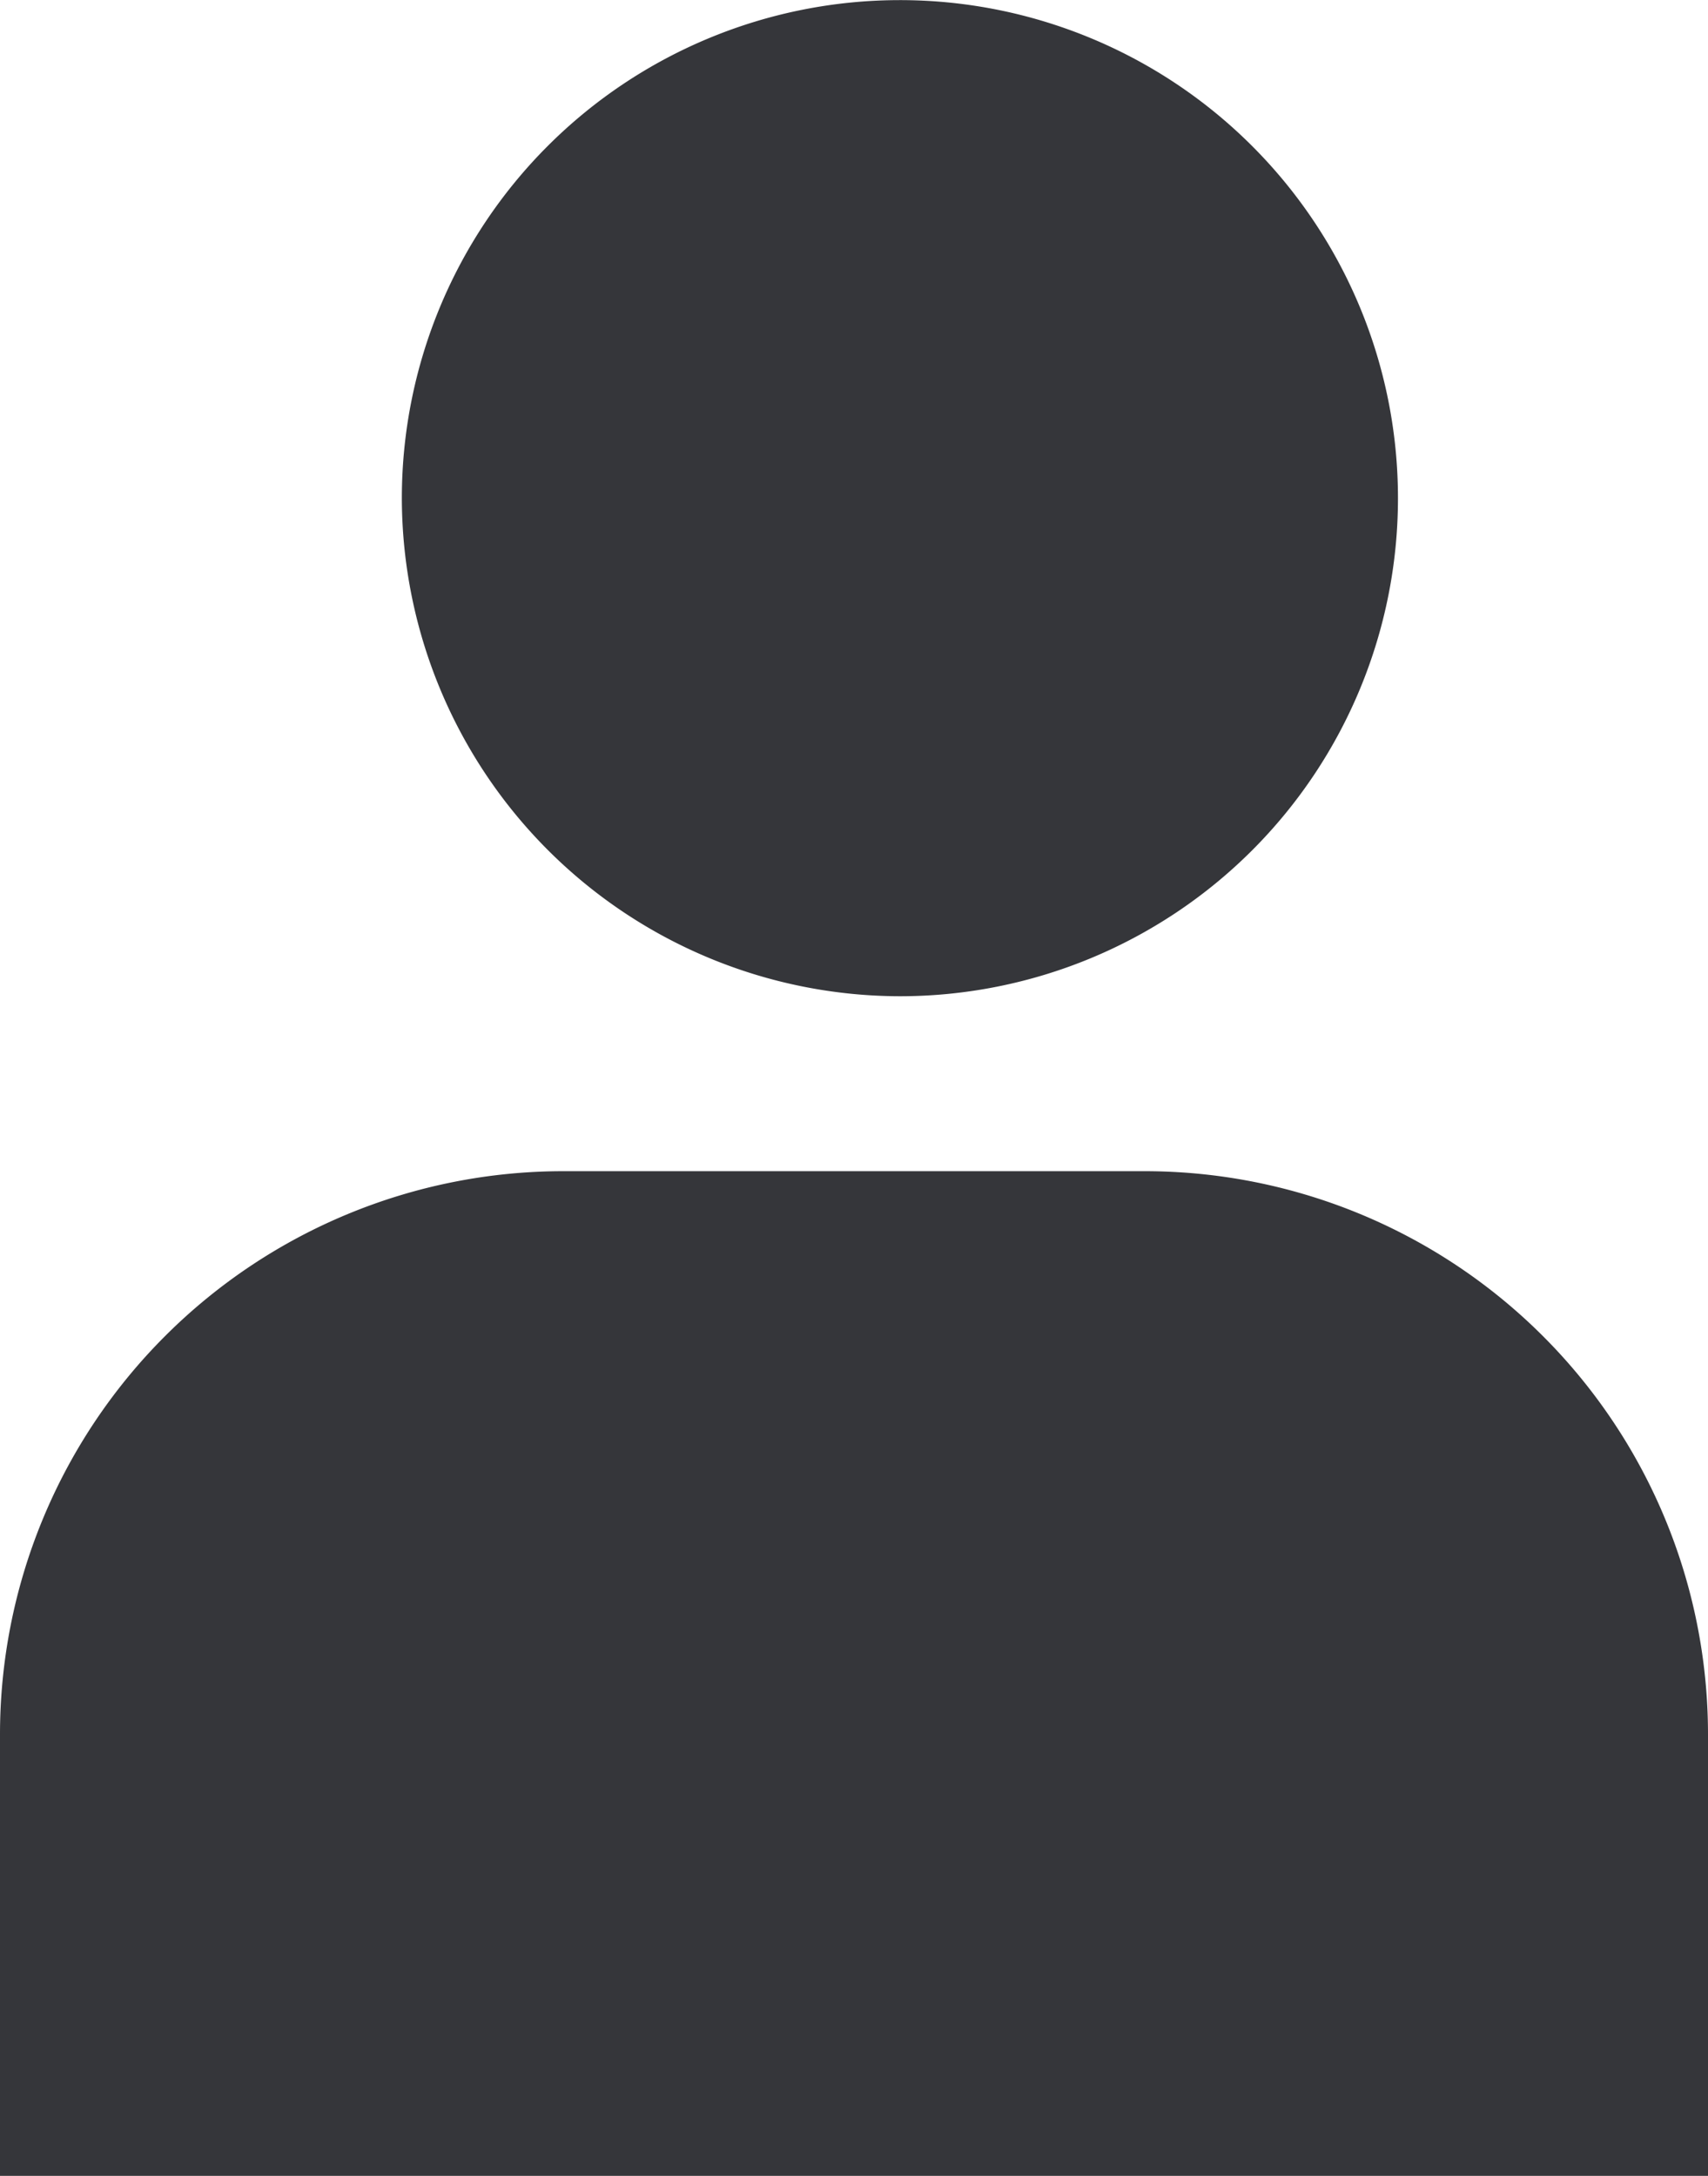 <svg xmlns="http://www.w3.org/2000/svg" width="15.161" height="19.314" viewBox="0 0 15.161 19.314"><defs><style>.a{fill:#35363a;}</style></defs><g transform="translate(-211.869 -156.343)"><path class="a" d="M4.421,0A4.421,4.421,0,1,0,8.843,4.421,4.428,4.428,0,0,0,4.421,0Z" transform="translate(224.279 165.186) rotate(180)"/><path class="a" d="M5,0h5.161a5,5,0,0,1,5,5V8.918a0,0,0,0,1,0,0H0a0,0,0,0,1,0,0V5A5,5,0,0,1,5,0Z" transform="translate(211.869 166.739)"/></g></svg>